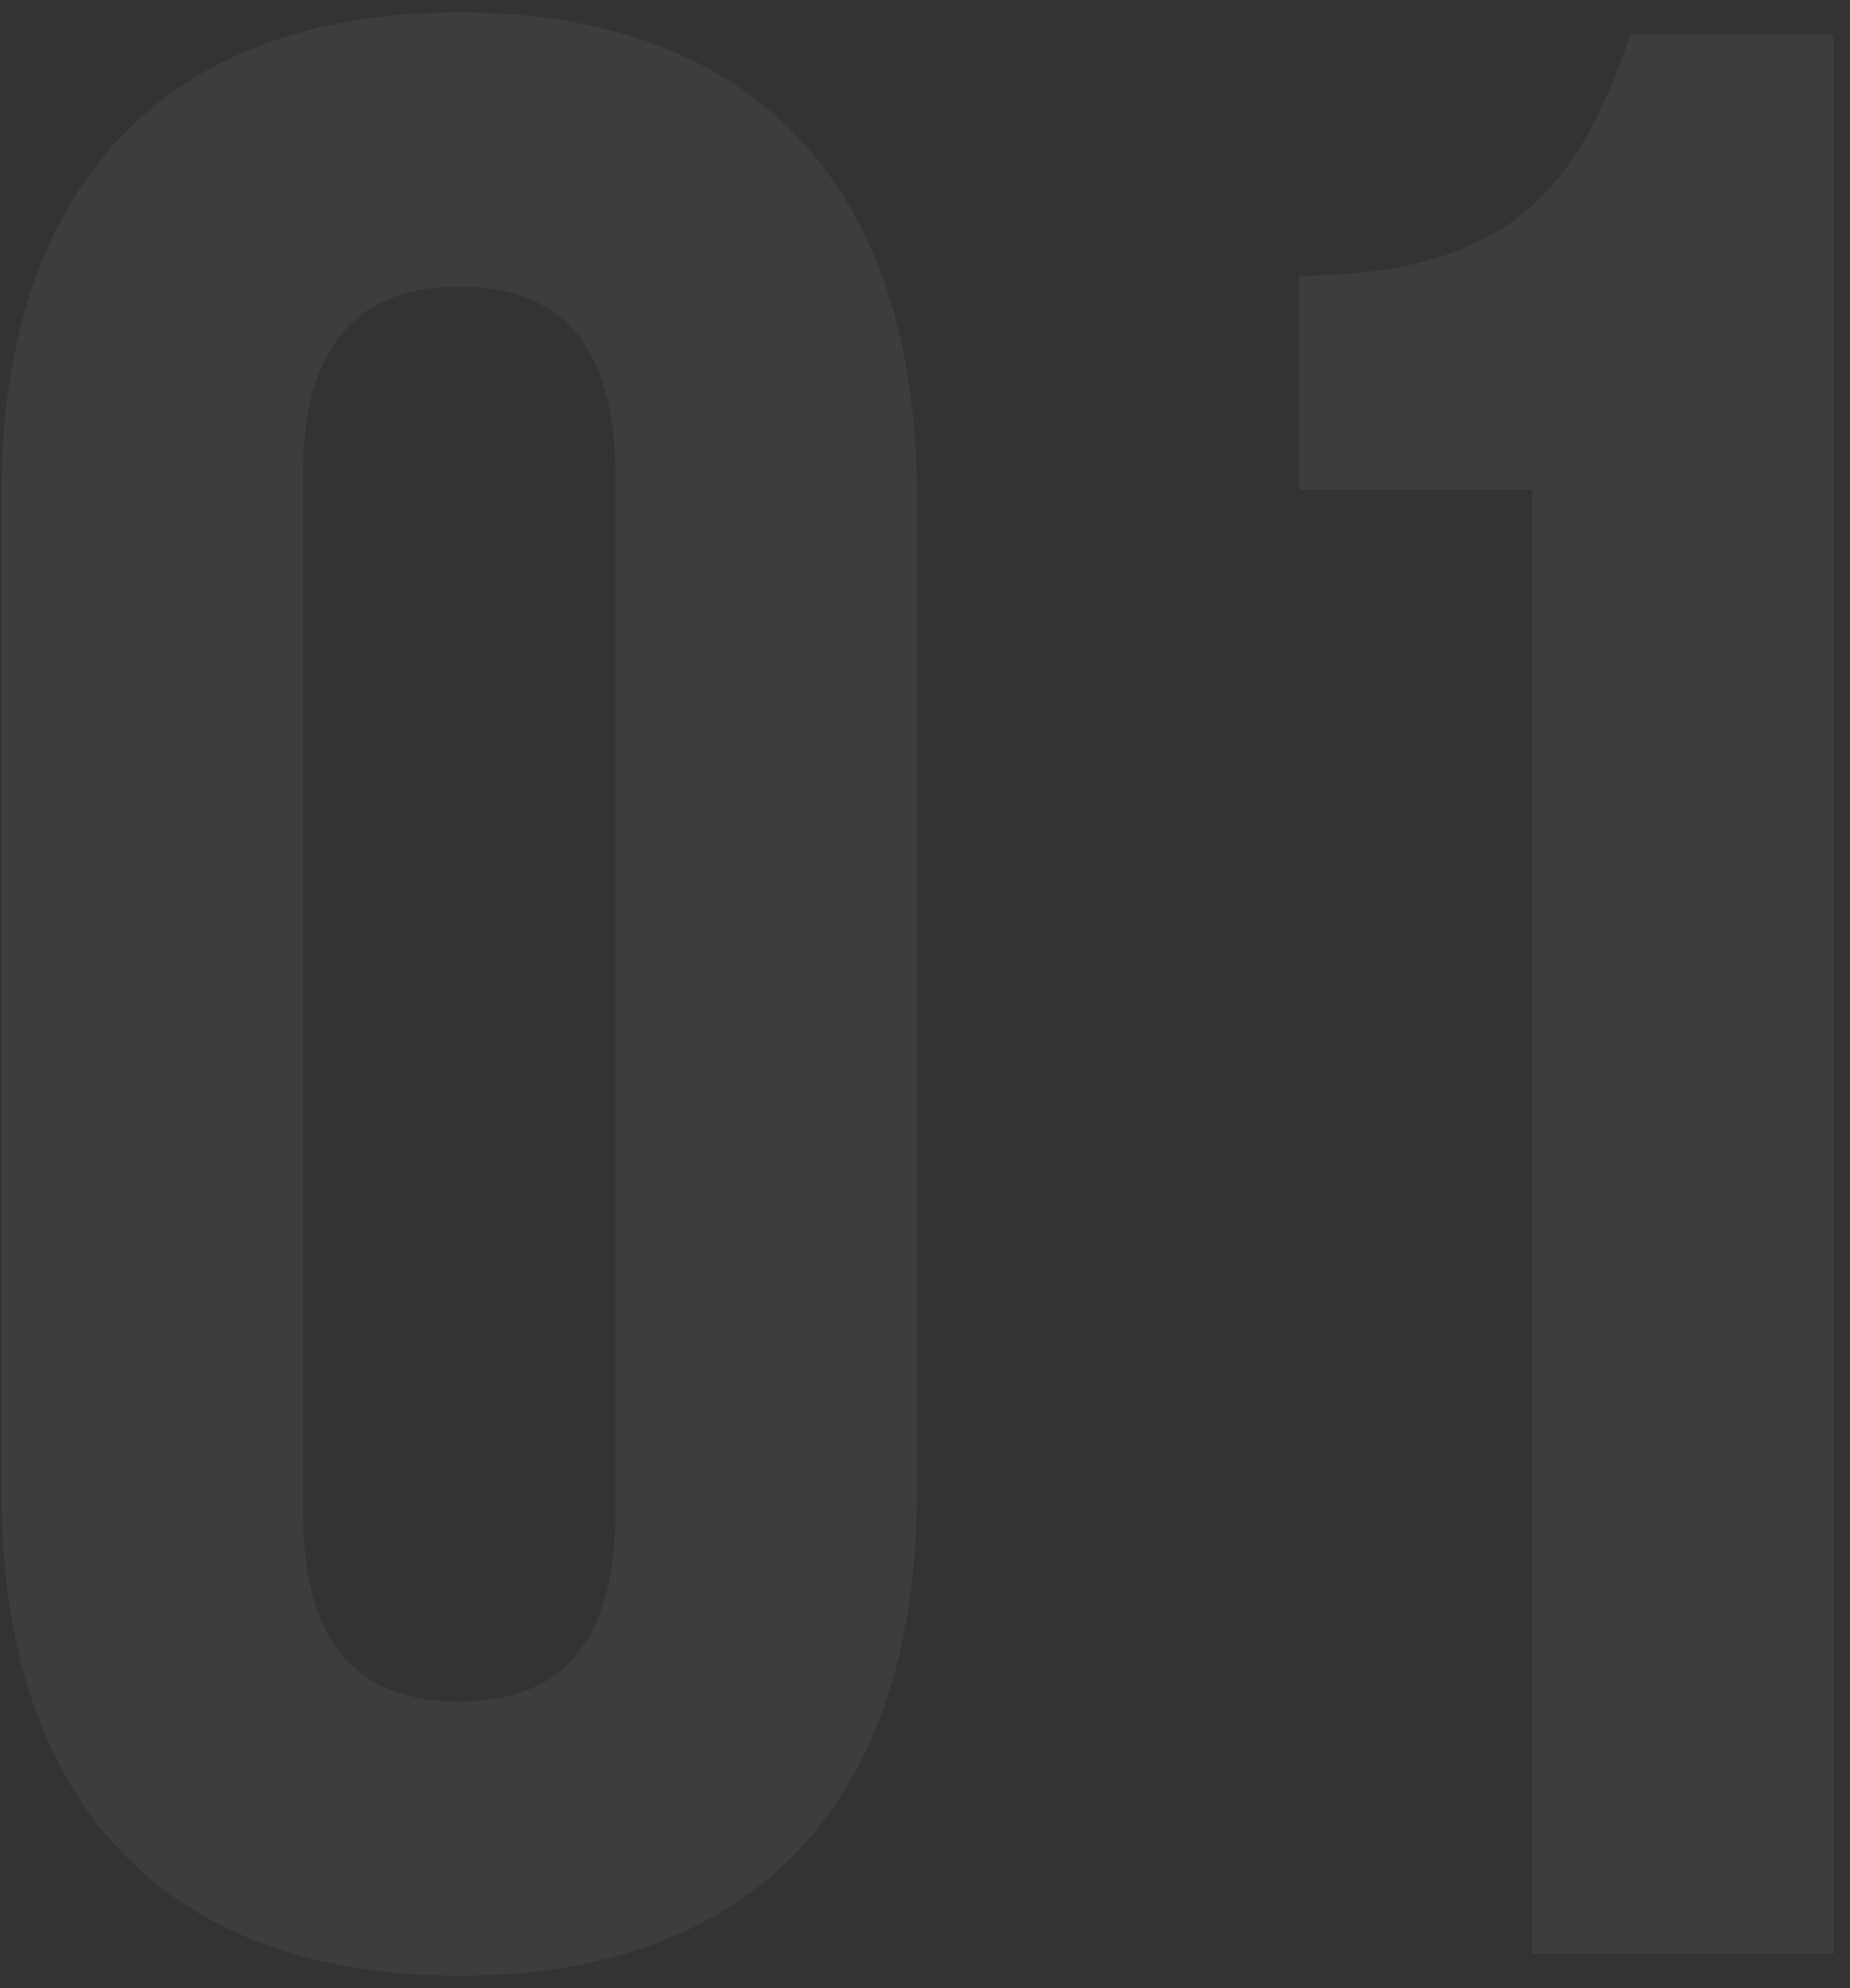 <?xml version="1.0" encoding="UTF-8"?> <svg xmlns="http://www.w3.org/2000/svg" width="108" height="116" viewBox="0 0 108 116" fill="none"><rect x="0" y="0" width="108" height="116" fill="#333333" stroke="none"/><path d="M17.685 27.76V88.24C17.685 96.24 21.205 99.28 26.805 99.28C32.405 99.28 35.925 96.24 35.925 88.24V27.76C35.925 19.76 32.405 16.72 26.805 16.72C21.205 16.72 17.685 19.76 17.685 27.76ZM0.085 87.12V28.88C0.085 10.96 9.525 0.72 26.805 0.72C44.085 0.72 53.525 10.96 53.525 28.88V87.12C53.525 105.04 44.085 115.28 26.805 115.28C9.525 115.28 0.085 105.04 0.085 87.12ZM75.843 28.56V16.08C89.442 16.08 92.483 9.52 95.203 2H107.043V114H89.442V28.56H75.843Z" fill="white" fill-opacity="0.05"></path></svg> 
